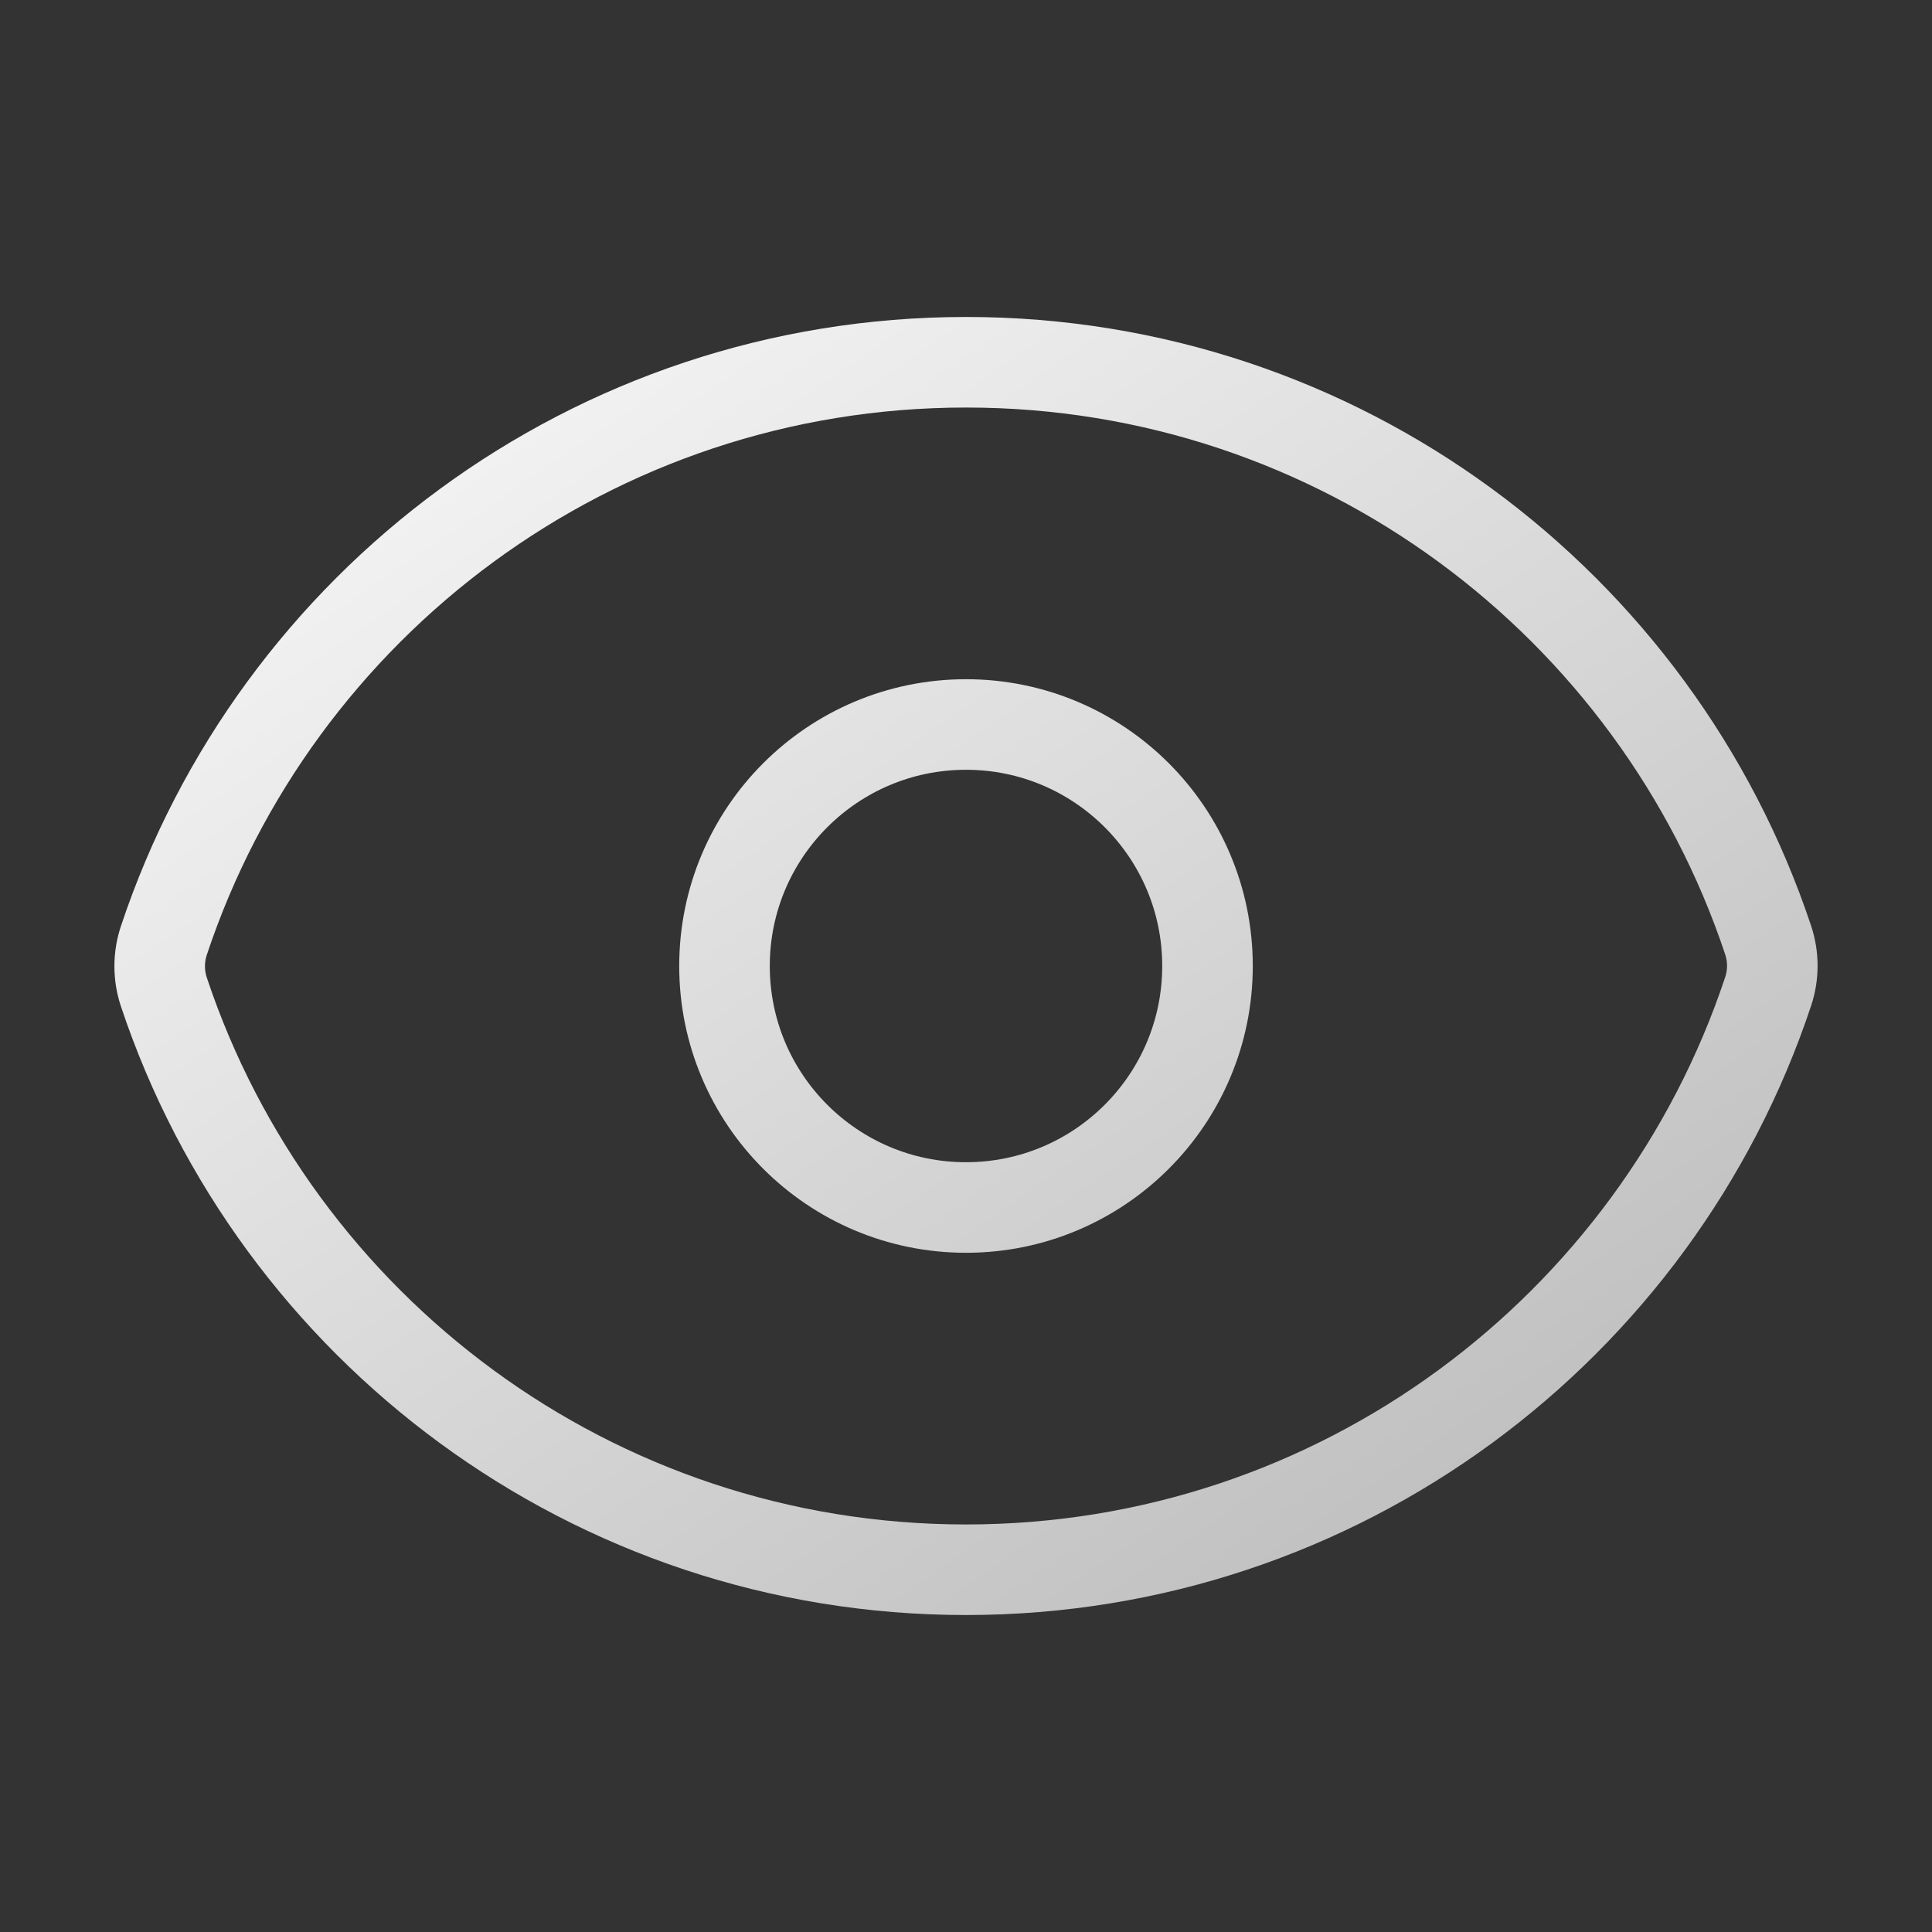 <svg width="96" height="96" viewBox="0 0 96 96" fill="none" xmlns="http://www.w3.org/2000/svg">
<rect x="0" y="0" width="96" height="96" fill="#333333" stroke="none"/>
<path d="M8.142 49.29C7.866 48.461 7.866 47.563 8.142 46.734C13.695 30.039 29.443 18 48.003 18C66.555 18 82.297 30.028 87.857 46.71C88.134 47.539 88.134 48.437 87.858 49.266C82.305 65.961 66.556 78 47.996 78C29.445 78 13.703 65.972 8.142 49.29Z" stroke="url(#paint0_linear_549_13609)" stroke-width="4.5" stroke-linecap="round" stroke-linejoin="round"/>
<path d="M60 48C60 54.627 54.627 60 48 60C41.373 60 36 54.627 36 48C36 41.373 41.373 36 48 36C54.627 36 60 41.373 60 48Z" stroke="url(#paint1_linear_549_13609)" stroke-width="4.5" stroke-linecap="round" stroke-linejoin="round"/>
<defs>
<linearGradient id="paint0_linear_549_13609" x1="7.935" y1="18" x2="64.081" y2="100.093" gradientUnits="userSpaceOnUse">
<stop stop-color="#FAFAFA"/>
<stop offset="1" stop-color="#B5B5B5"/>
</linearGradient>
<linearGradient id="paint1_linear_549_13609" x1="7.935" y1="18" x2="64.081" y2="100.093" gradientUnits="userSpaceOnUse">
<stop stop-color="#FAFAFA"/>
<stop offset="1" stop-color="#B5B5B5"/>
</linearGradient>
</defs>
</svg>
